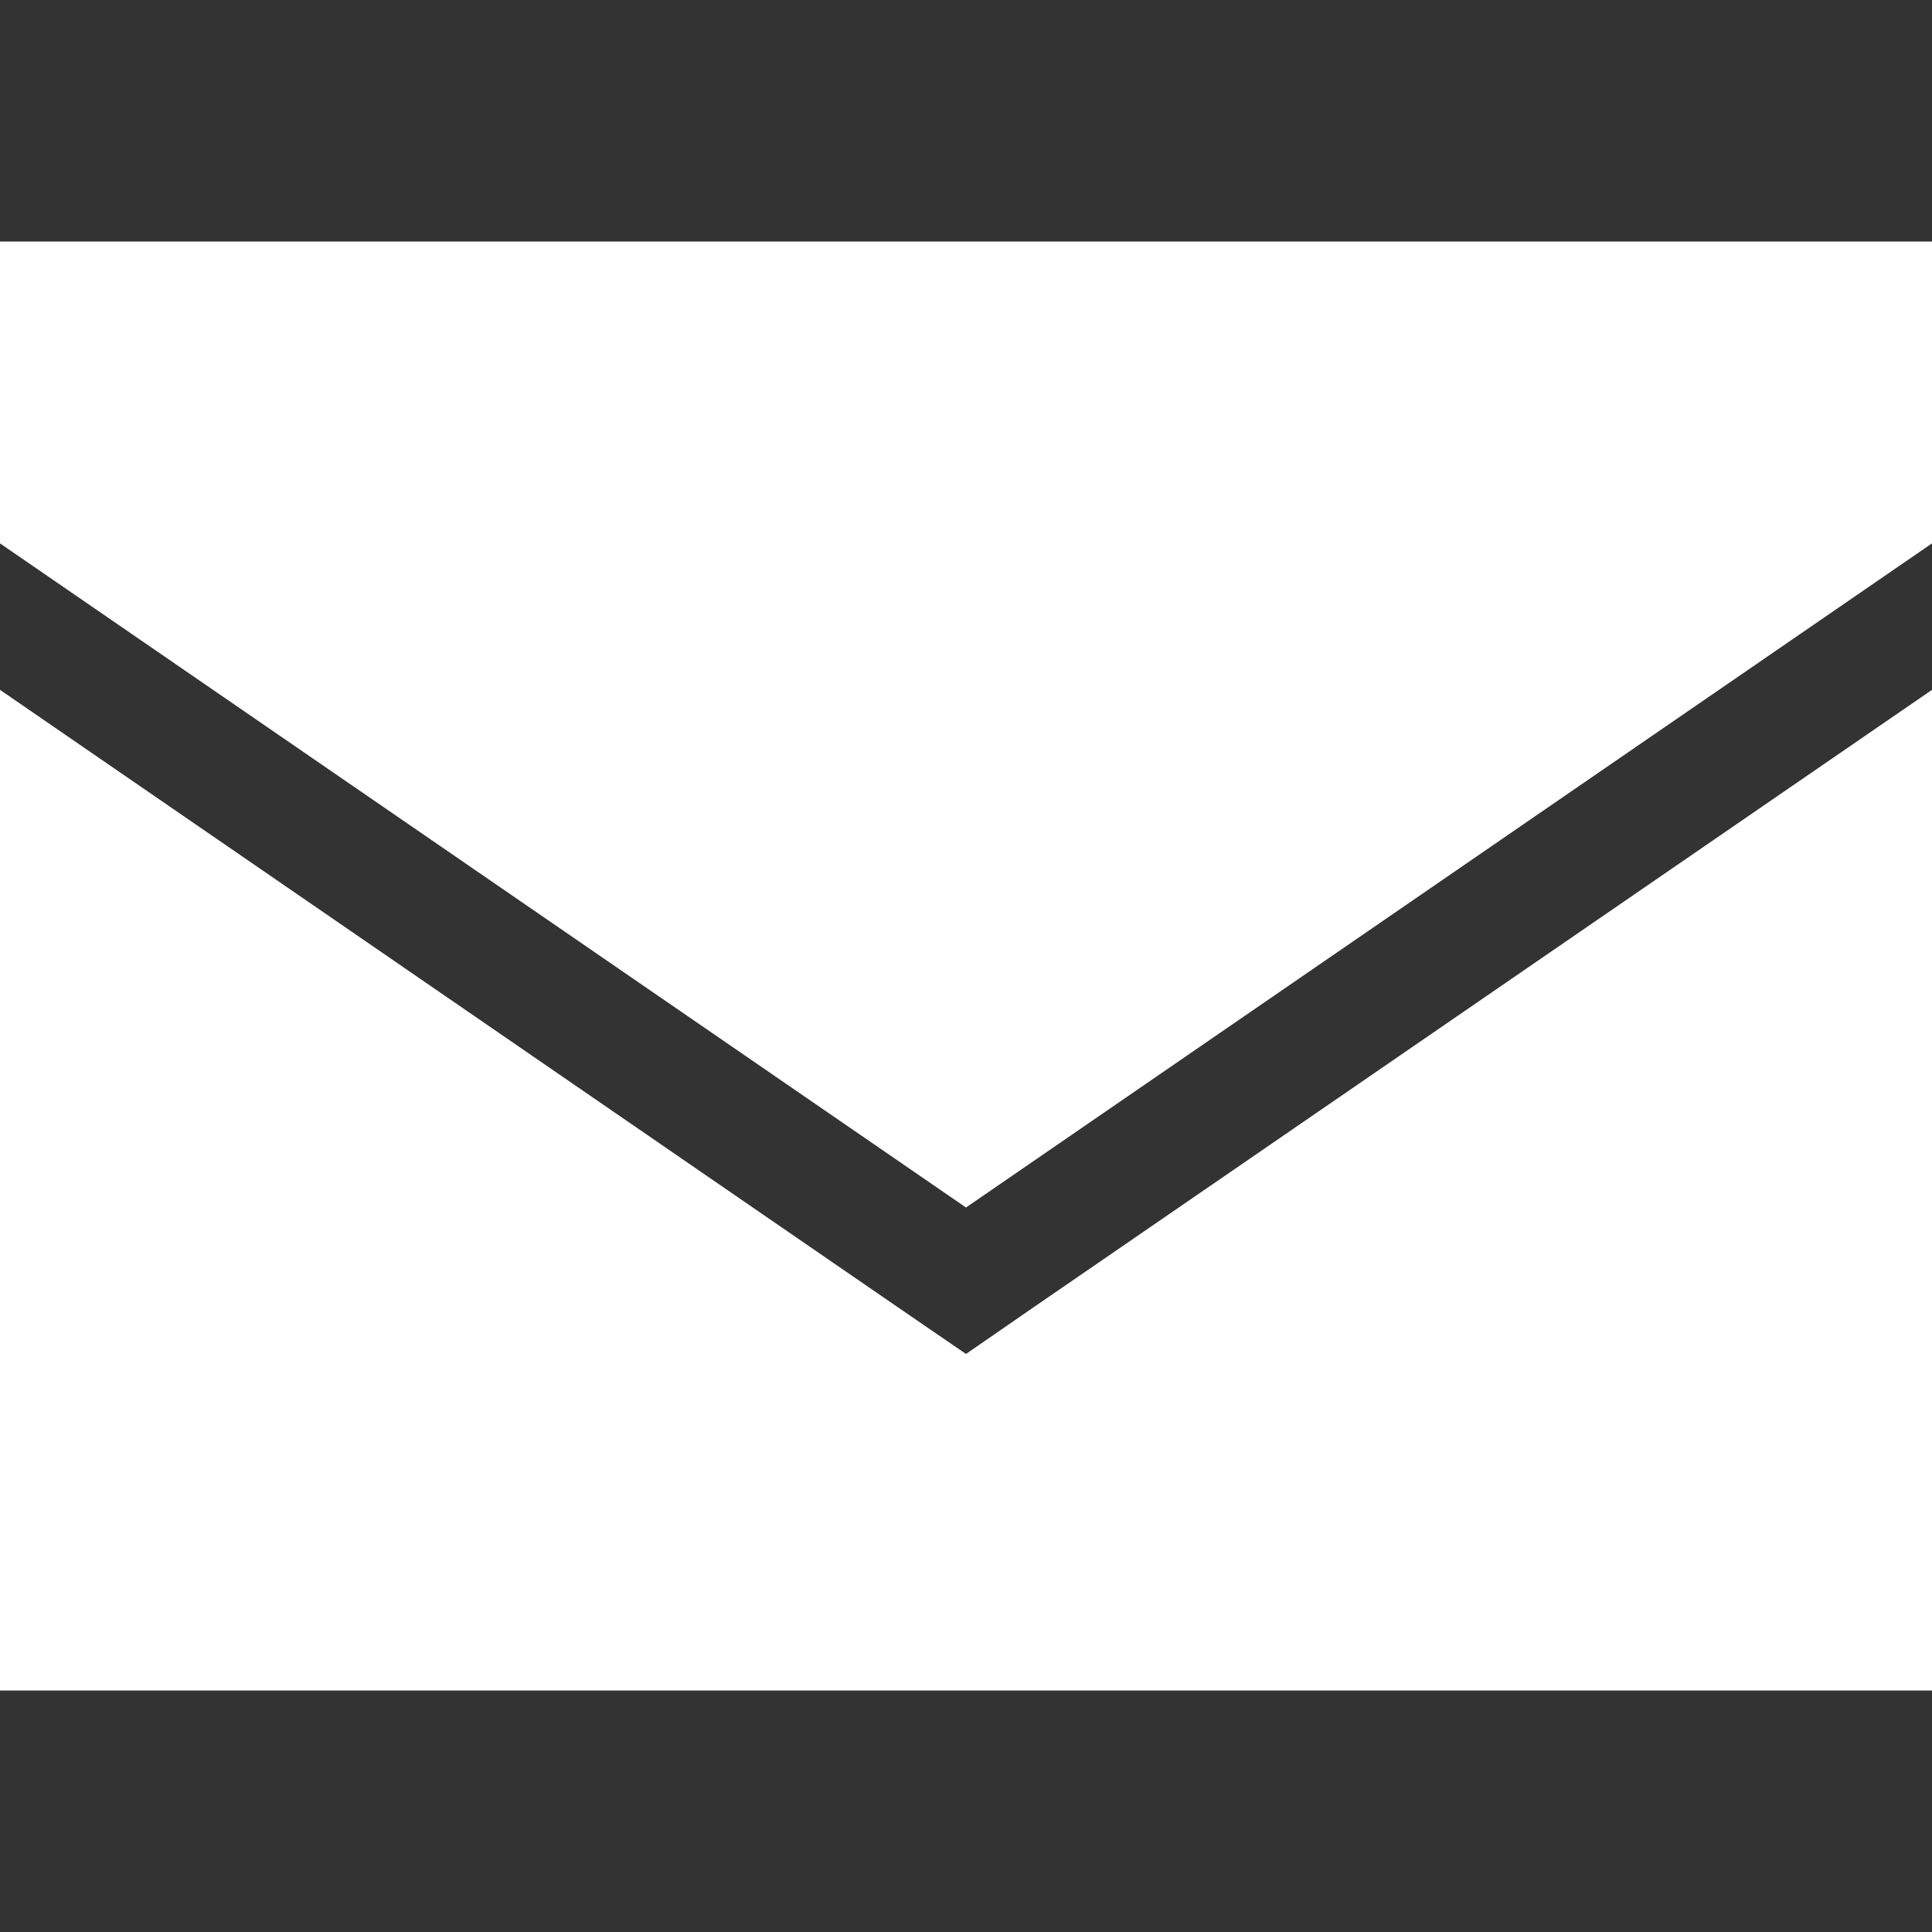 <svg width="16" height="16" viewBox="0 0 16 16" fill="none" xmlns="http://www.w3.org/2000/svg">
<rect x="0" y="0" width="16" height="16" fill="#333333" stroke="none"/>
<g clip-path="url(#clip0_2165_226)">
<g clip-path="url(#clip1_2165_226)">
<path d="M-247 -219L-103 -251L-23 -107L-106.8 -40C-70.7 28.4 -14.5 84.6 54 120.8L121 37L265 117L233 261H201C-46.4 261 -247 60.4 -247 -187V-219Z" fill="white"/>
<g clip-path="url(#clip2_2165_226)">
<path d="M0 2H16V4.5L8 10L0 4.5V2ZM0 14V5.713L7.434 10.825L8 11.213L8.566 10.822L16 5.713V14H0Z" fill="white"/>
</g>
</g>
</g>
<defs>
<clipPath id="clip0_2165_226">
<rect width="16" height="16" fill="white"/>
</clipPath>
<clipPath id="clip1_2165_226">
<rect width="512" height="512" fill="white" transform="translate(-247 -251)"/>
</clipPath>
<clipPath id="clip2_2165_226">
<rect width="16" height="16" fill="white"/>
</clipPath>
</defs>
</svg>

